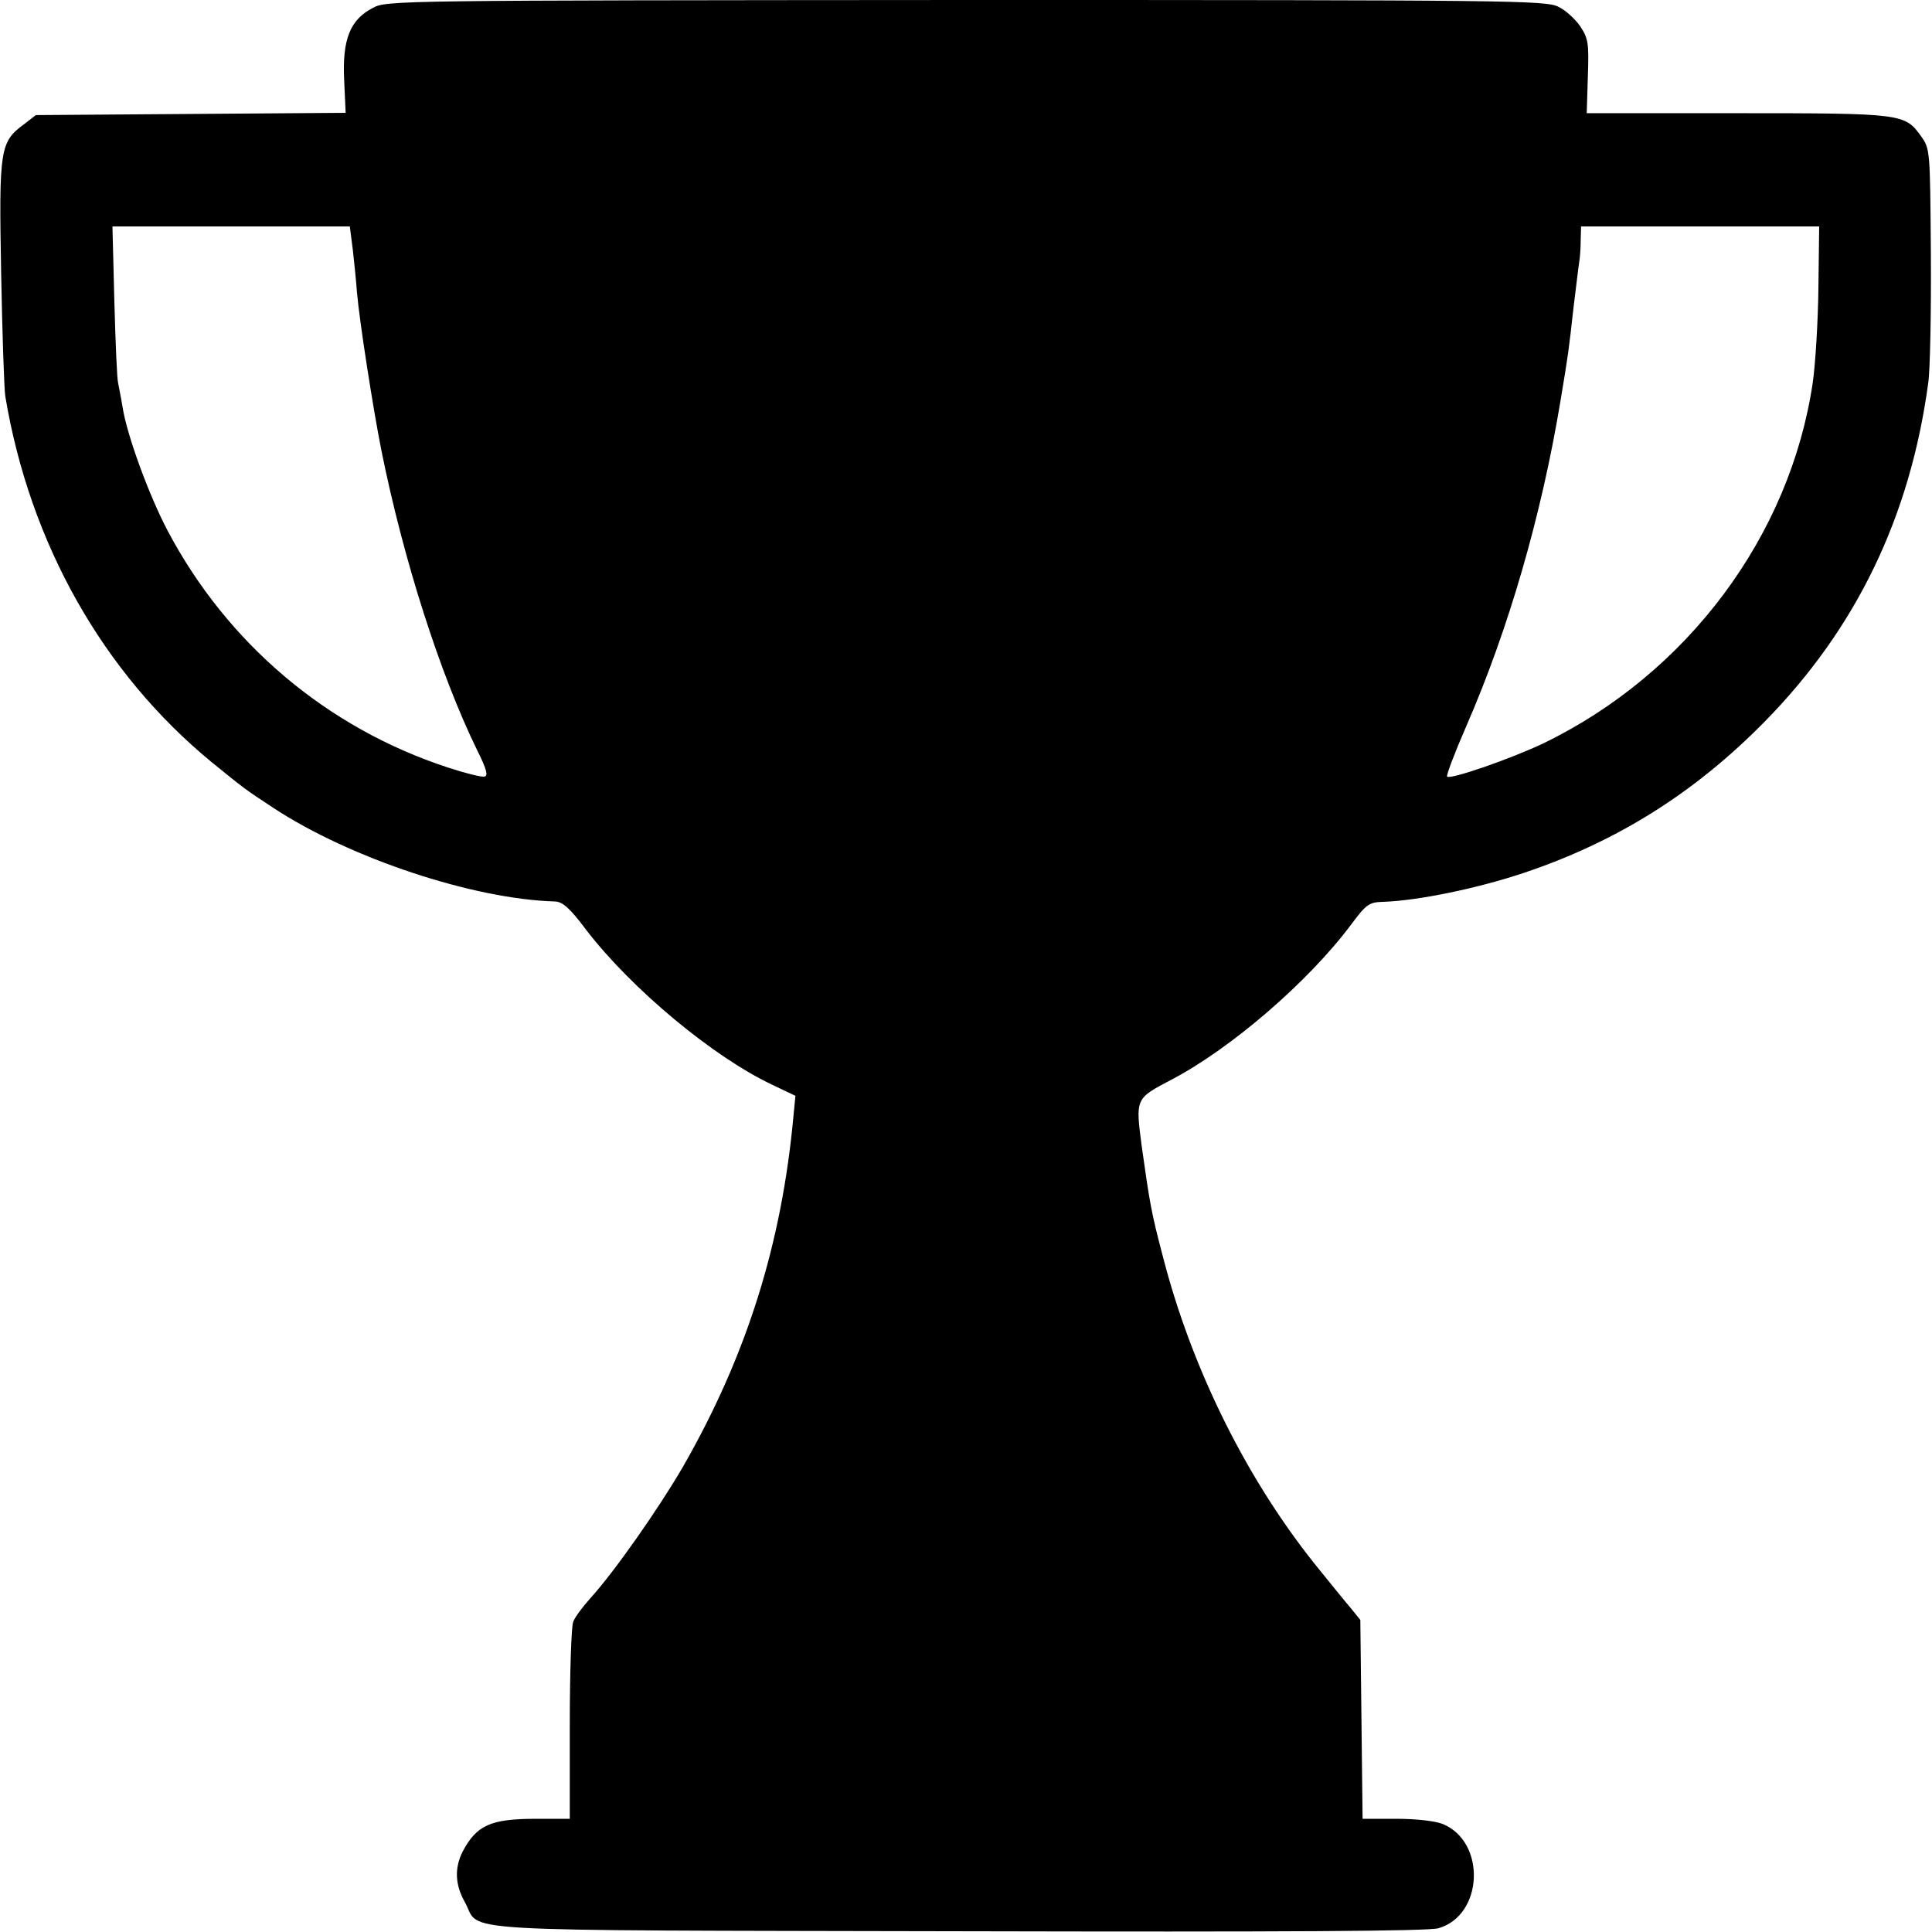 <?xml version="1.0" standalone="no"?>
<!DOCTYPE svg PUBLIC "-//W3C//DTD SVG 20010904//EN"
 "http://www.w3.org/TR/2001/REC-SVG-20010904/DTD/svg10.dtd">
<svg version="1.0" xmlns="http://www.w3.org/2000/svg"
 width="512pt" height="512pt" viewBox="0 0 512 512"
 preserveAspectRatio="xMidYMid meet">
<g transform="translate(0,512) scale(0.1,-0.1)"
fill="#000000" stroke="none">
<path d="M988 5099 c-60 -31 -81 -83 -76 -190 l4 -88 -411 -3 -410 -3 -31 -24
c-64 -47 -67 -65 -61 -393 3 -161 8 -309 11 -328 65 -390 259 -733 546 -969
91 -74 87 -71 166 -123 203 -133 529 -241 745 -247 20 -1 39 -17 83 -76 120
-156 336 -336 493 -410 l61 -29 -5 -51 c-31 -341 -124 -637 -293 -932 -64
-110 -180 -276 -245 -348 -20 -22 -41 -50 -46 -63 -5 -13 -9 -136 -9 -273 l0
-249 -89 0 c-121 0 -158 -17 -195 -87 -22 -44 -20 -88 6 -134 45 -81 -76 -74
1308 -77 863 -2 1246 0 1272 8 119 34 127 228 12 276 -20 8 -69 14 -123 14
l-90 0 -3 263 -3 264 -25 31 c-14 16 -50 61 -81 99 -190 232 -340 531 -418
836 -30 114 -34 138 -55 287 -17 130 -18 128 79 179 158 83 362 259 475 410
41 55 48 60 85 61 93 3 252 36 374 77 247 83 452 212 637 400 243 247 386 543
434 898 5 33 8 186 7 340 -2 278 -2 280 -26 314 -43 60 -49 61 -488 61 l-398
0 3 98 c3 88 1 100 -20 132 -13 19 -39 43 -58 52 -33 17 -128 18 -1570 18
-1509 -1 -1536 -1 -1572 -21z m-53 -641 c4 -35 9 -85 11 -113 7 -79 43 -310
65 -420 58 -288 155 -591 253 -792 26 -52 30 -69 20 -71 -8 -2 -51 9 -97 24
-321 105 -585 329 -743 628 -49 93 -107 251 -119 326 -4 25 -10 54 -12 65 -3
11 -7 109 -10 218 l-5 197 315 0 314 0 8 -62z m3884 -100 c-1 -90 -8 -203 -15
-252 -60 -406 -332 -771 -714 -956 -84 -40 -247 -97 -255 -88 -3 2 20 63 51
134 112 257 199 558 249 859 22 132 22 134 35 250 7 55 13 109 15 120 2 11 4
37 4 58 l1 37 316 0 315 0 -2 -162z"/>
</g>
</svg>
